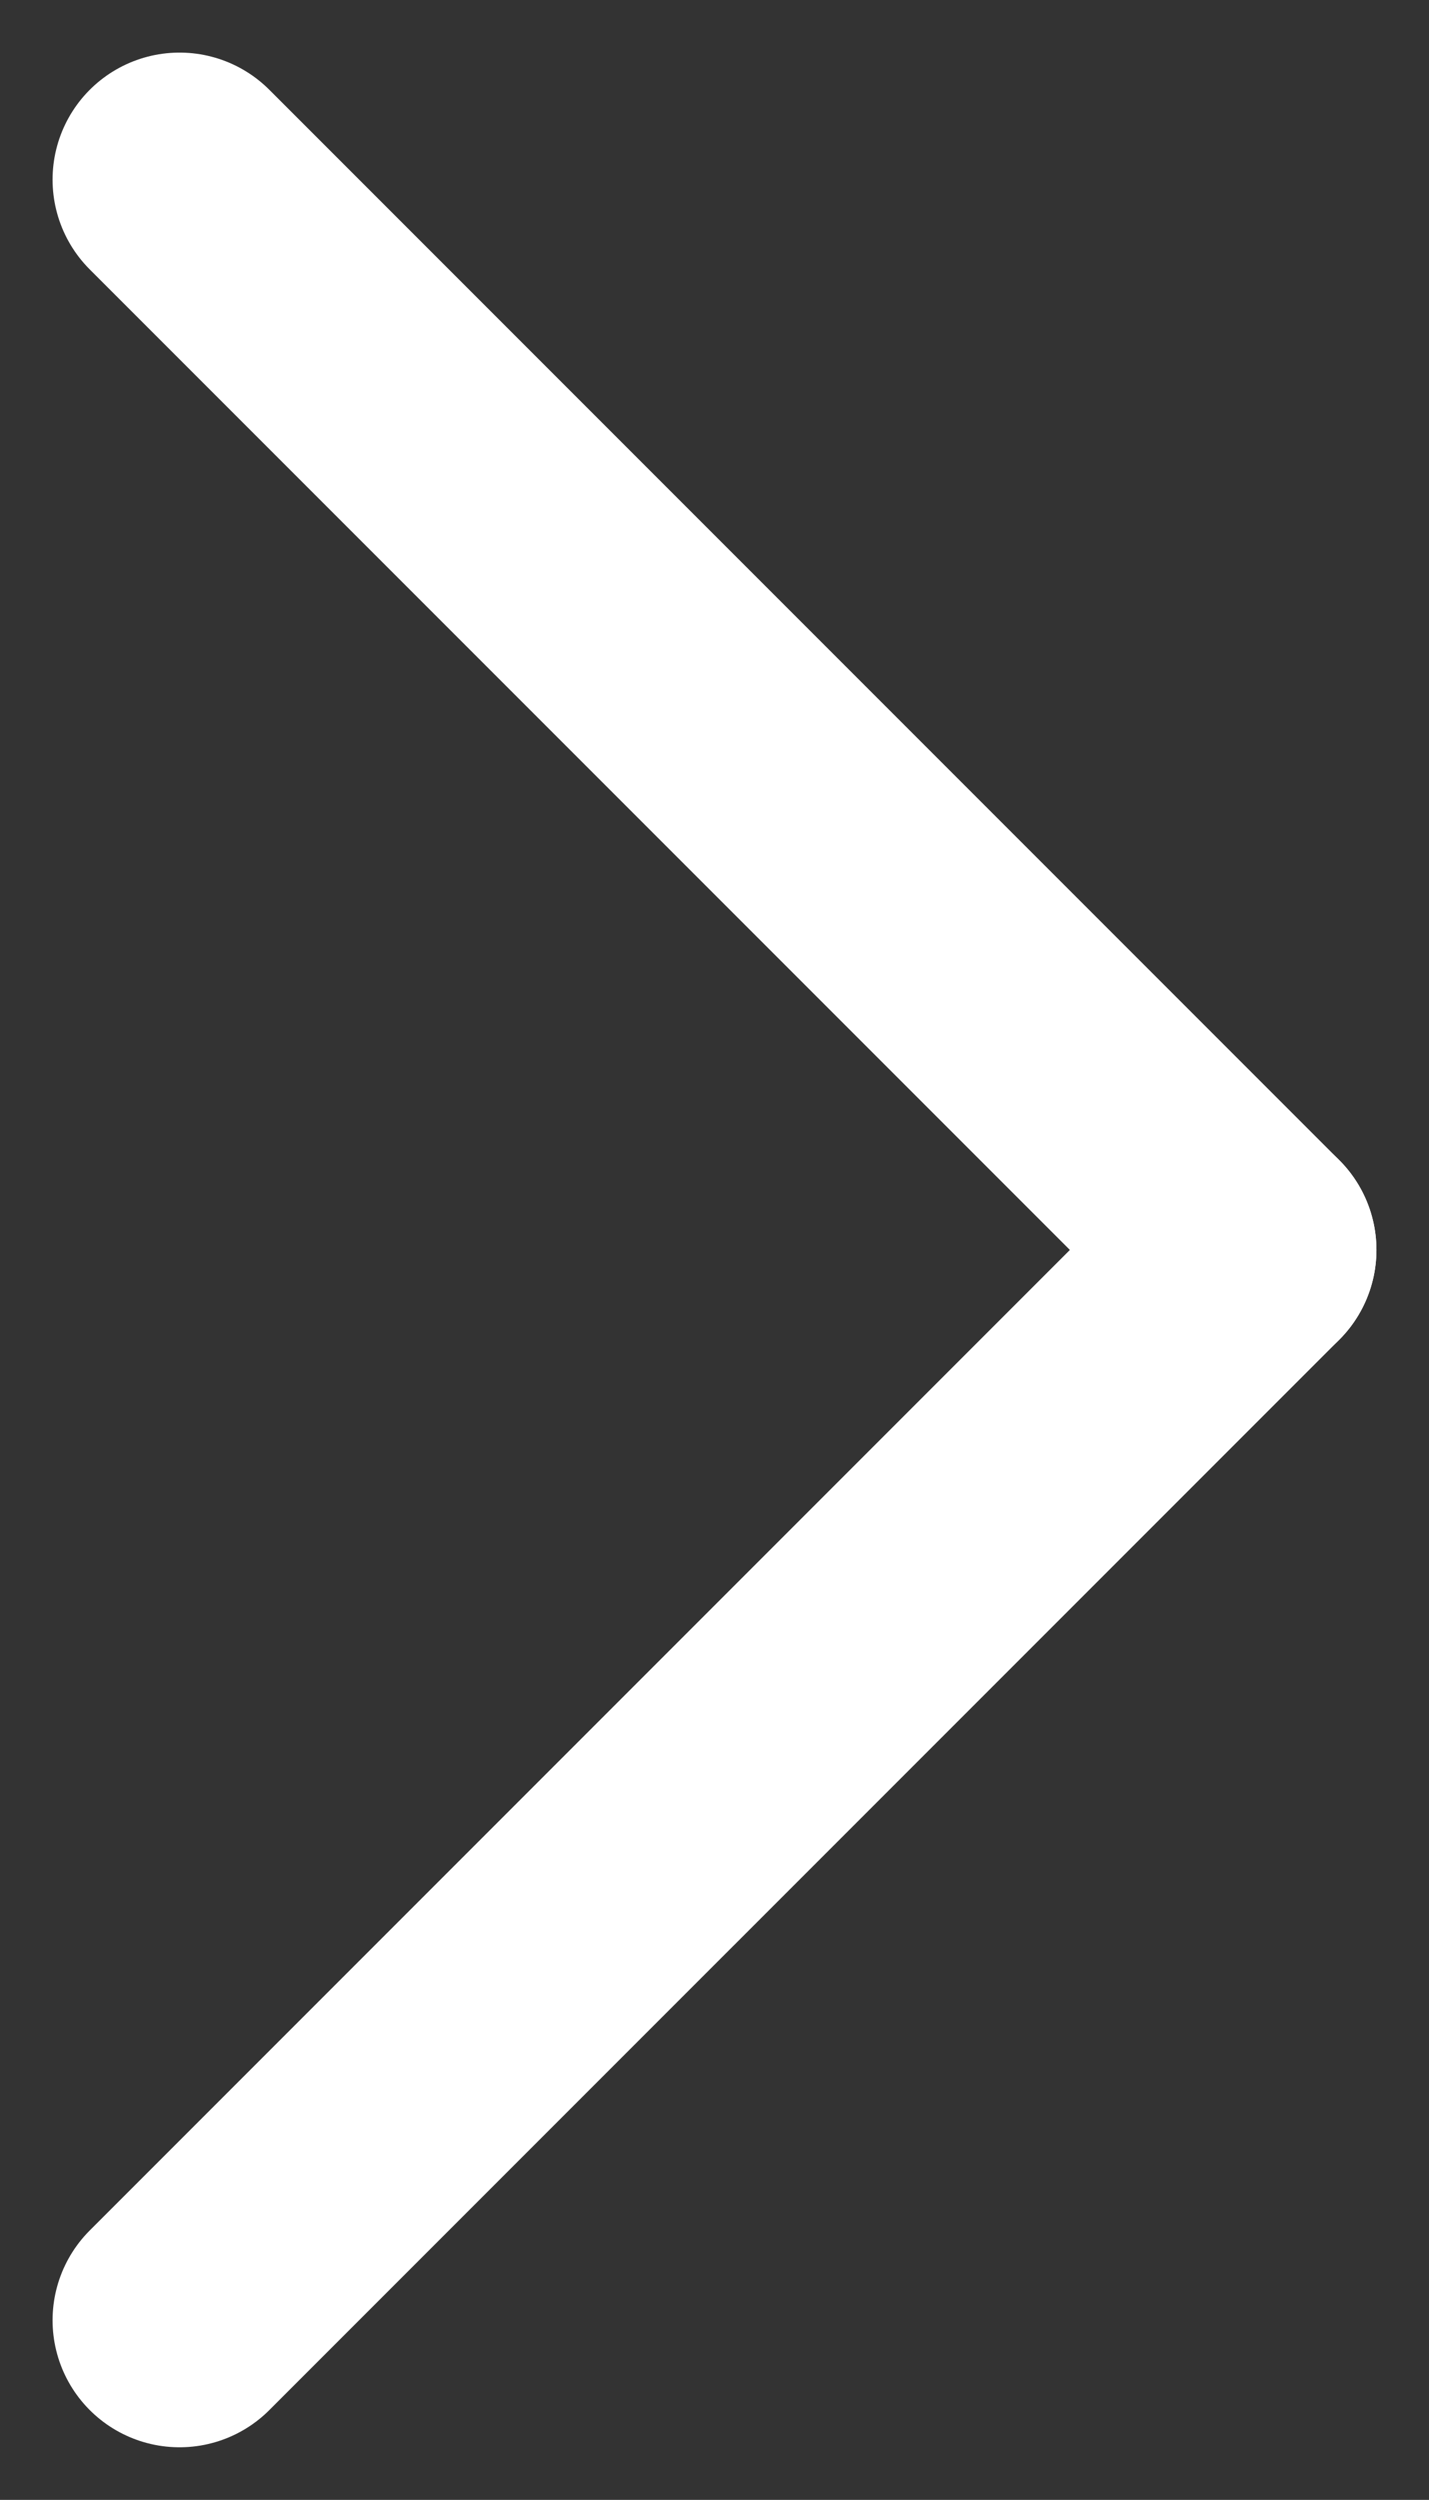 <svg xmlns="http://www.w3.org/2000/svg" width="11.254" height="19.68" viewBox="0 0 11.254 19.68">
  <rect x="0" y="0" width="11.254" height="19.68" fill="#333333" stroke="none"/>
  <g id="Groupe_1425" data-name="Groupe 1425" transform="translate(1.414 1.414)">
    <line id="Ligne_41" data-name="Ligne 41" x2="8.426" y2="8.426" fill="none" stroke="#fff" stroke-linecap="round" stroke-width="2"/>
    <line id="Ligne_42" data-name="Ligne 42" y1="8.426" x2="8.426" transform="translate(0 8.426)" fill="none" stroke="#fff" stroke-linecap="round" stroke-width="2"/>
  </g>
</svg>
